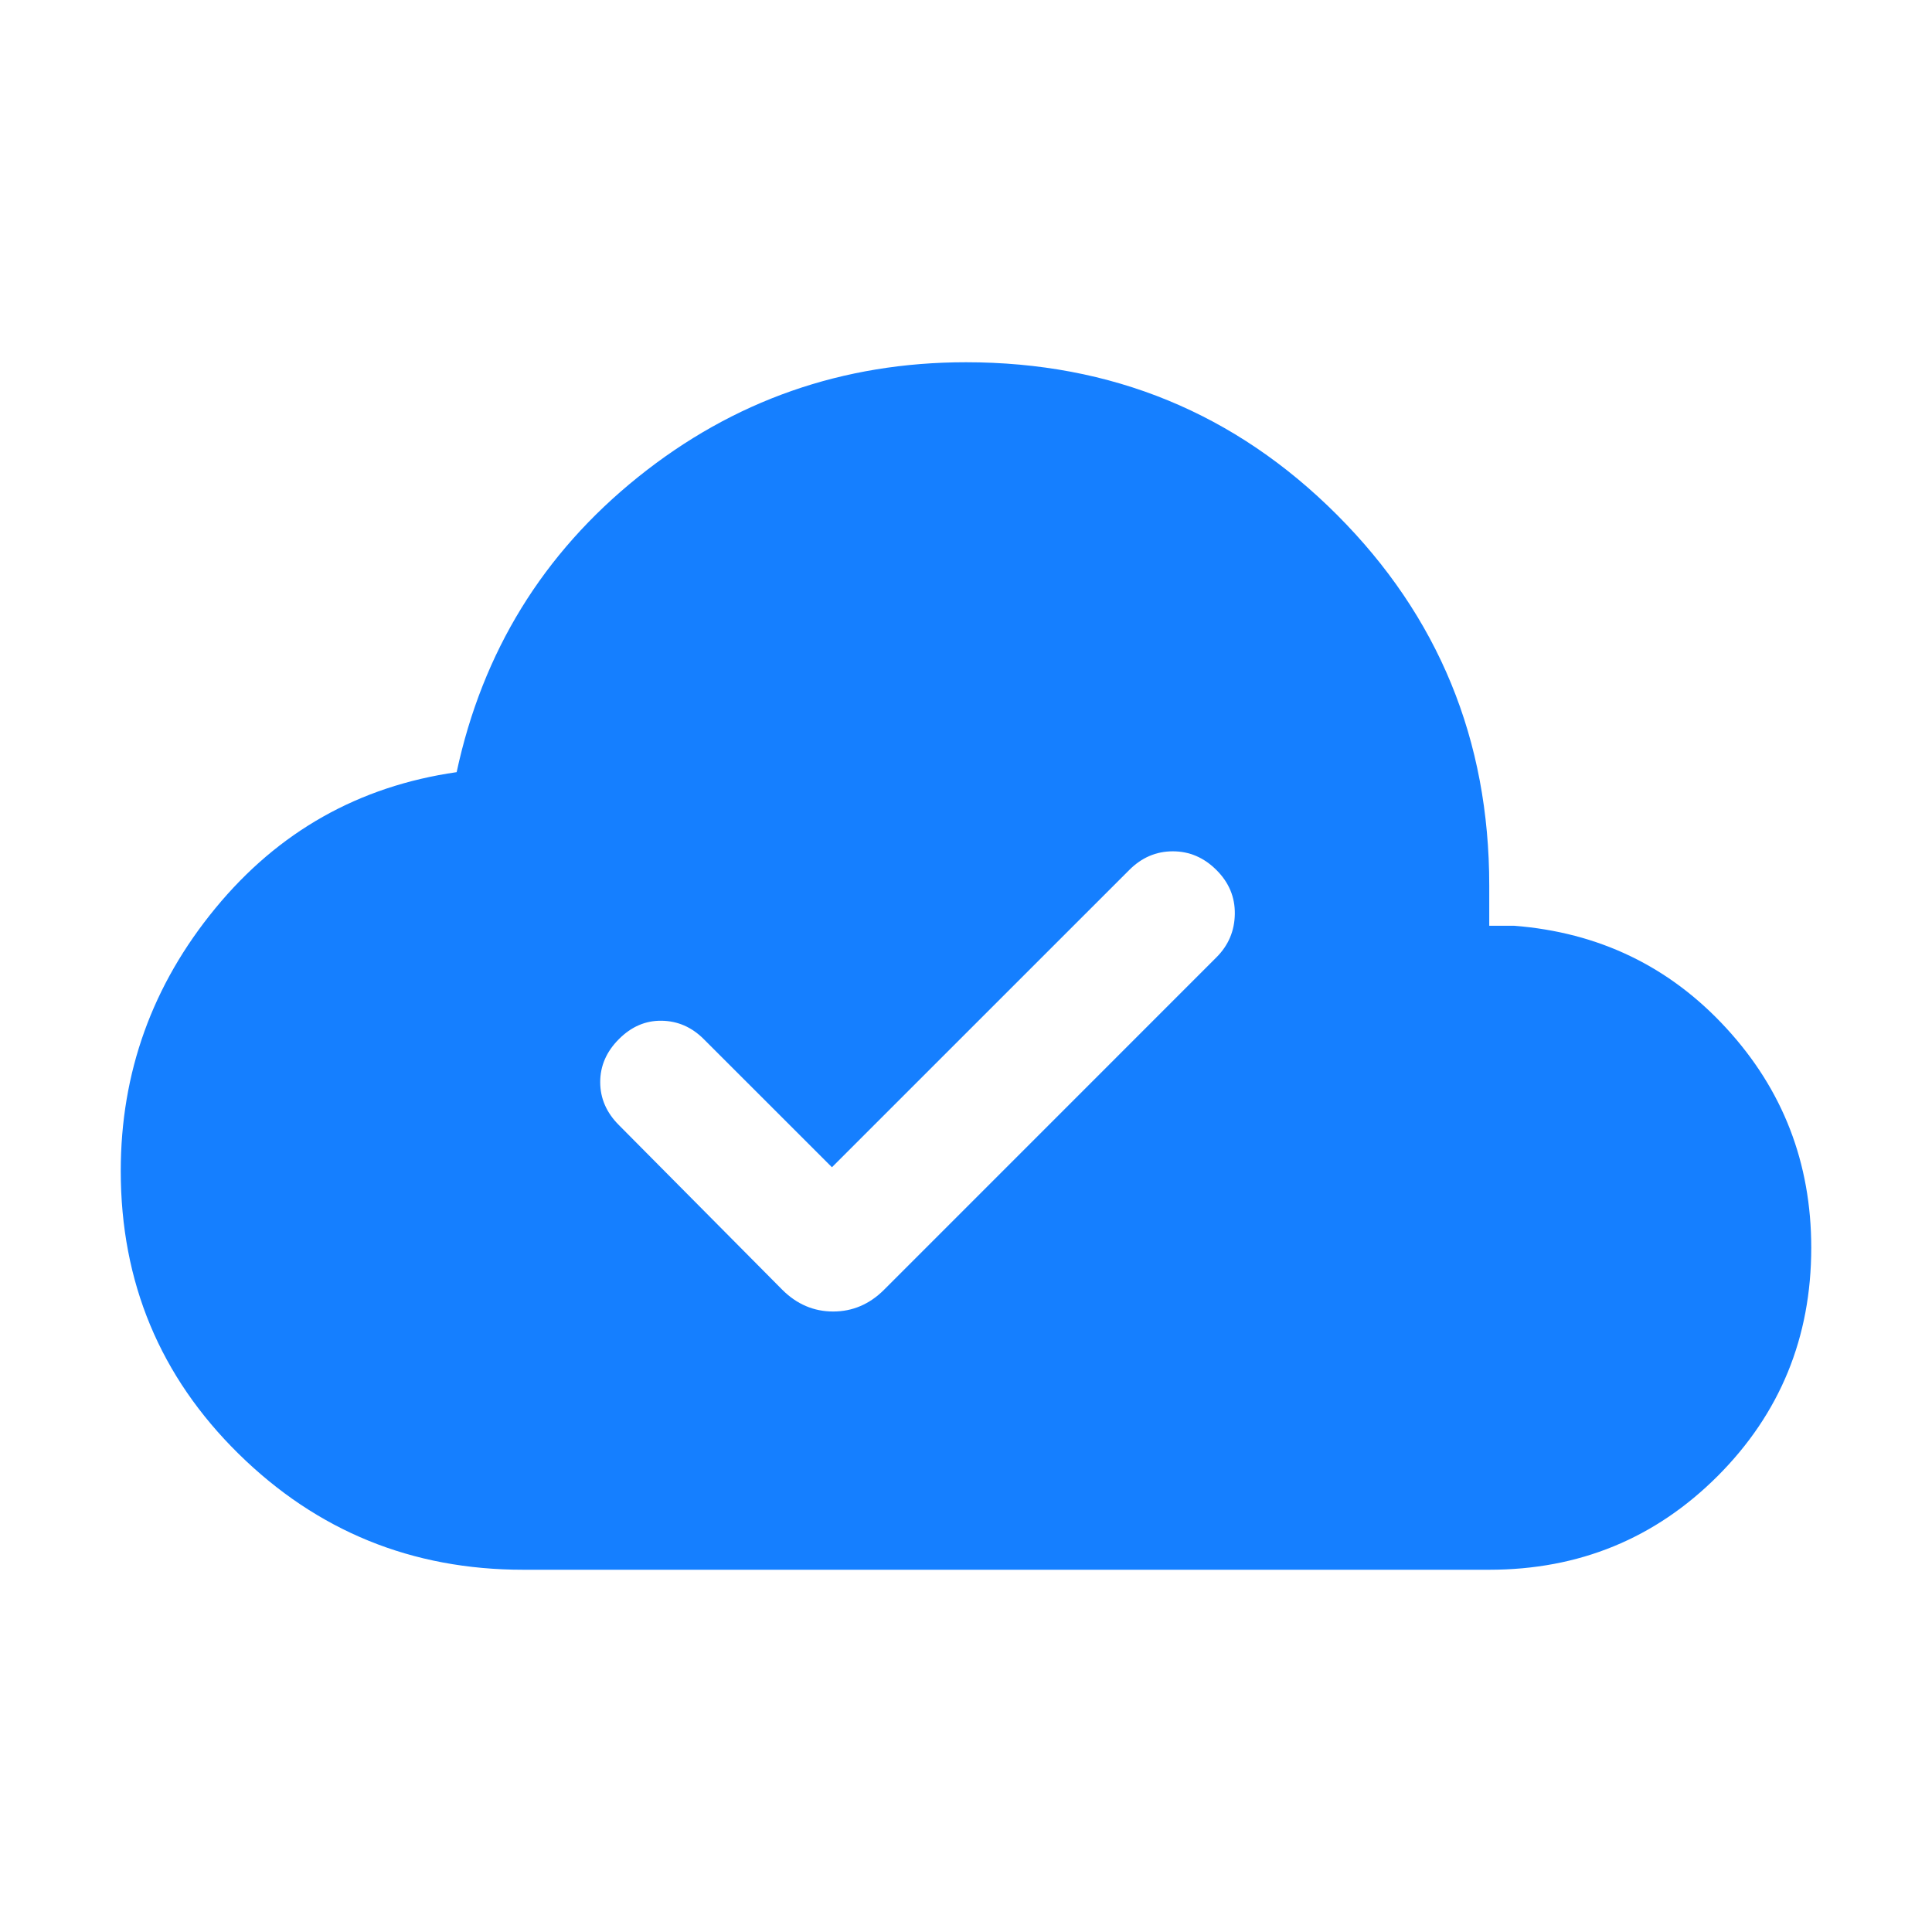 <svg width="36" height="36" viewBox="0 0 36 36" fill="none" xmlns="http://www.w3.org/2000/svg">
<mask id="mask0_4110_823" style="mask-type:alpha" maskUnits="userSpaceOnUse" x="0" y="0" width="36" height="36">
<rect width="36" height="36" fill="#D9D9D9"/>
</mask>
<g mask="url(#mask0_4110_823)">
<path d="M15.502 21.75L13.113 19.362C12.89 19.139 12.629 19.025 12.33 19.02C12.031 19.015 11.765 19.129 11.533 19.362C11.3 19.594 11.184 19.862 11.184 20.163C11.184 20.465 11.3 20.733 11.533 20.965L14.576 24.032C14.847 24.303 15.164 24.438 15.525 24.438C15.886 24.438 16.203 24.303 16.474 24.032L22.667 17.838C22.89 17.615 23.004 17.347 23.009 17.032C23.014 16.718 22.9 16.444 22.667 16.212C22.434 15.979 22.163 15.863 21.854 15.863C21.544 15.863 21.273 15.979 21.041 16.212L15.502 21.75ZM9.75 29.25C7.677 29.25 5.909 28.53 4.445 27.089C2.982 25.649 2.25 23.892 2.25 21.819C2.25 19.985 2.837 18.353 4.013 16.924C5.188 15.495 6.686 14.65 8.509 14.388C8.99 12.146 10.118 10.312 11.892 8.887C13.666 7.463 15.702 6.75 18 6.75C20.713 6.75 23.017 7.697 24.91 9.59C26.803 11.483 27.75 13.787 27.75 16.5V17.25H28.212C29.792 17.373 31.111 18.009 32.166 19.157C33.222 20.305 33.75 21.669 33.75 23.25C33.75 24.923 33.168 26.341 32.005 27.505C30.841 28.668 29.423 29.25 27.75 29.25H9.75Z" fill="#157FFF"/>
</g>
</svg>
